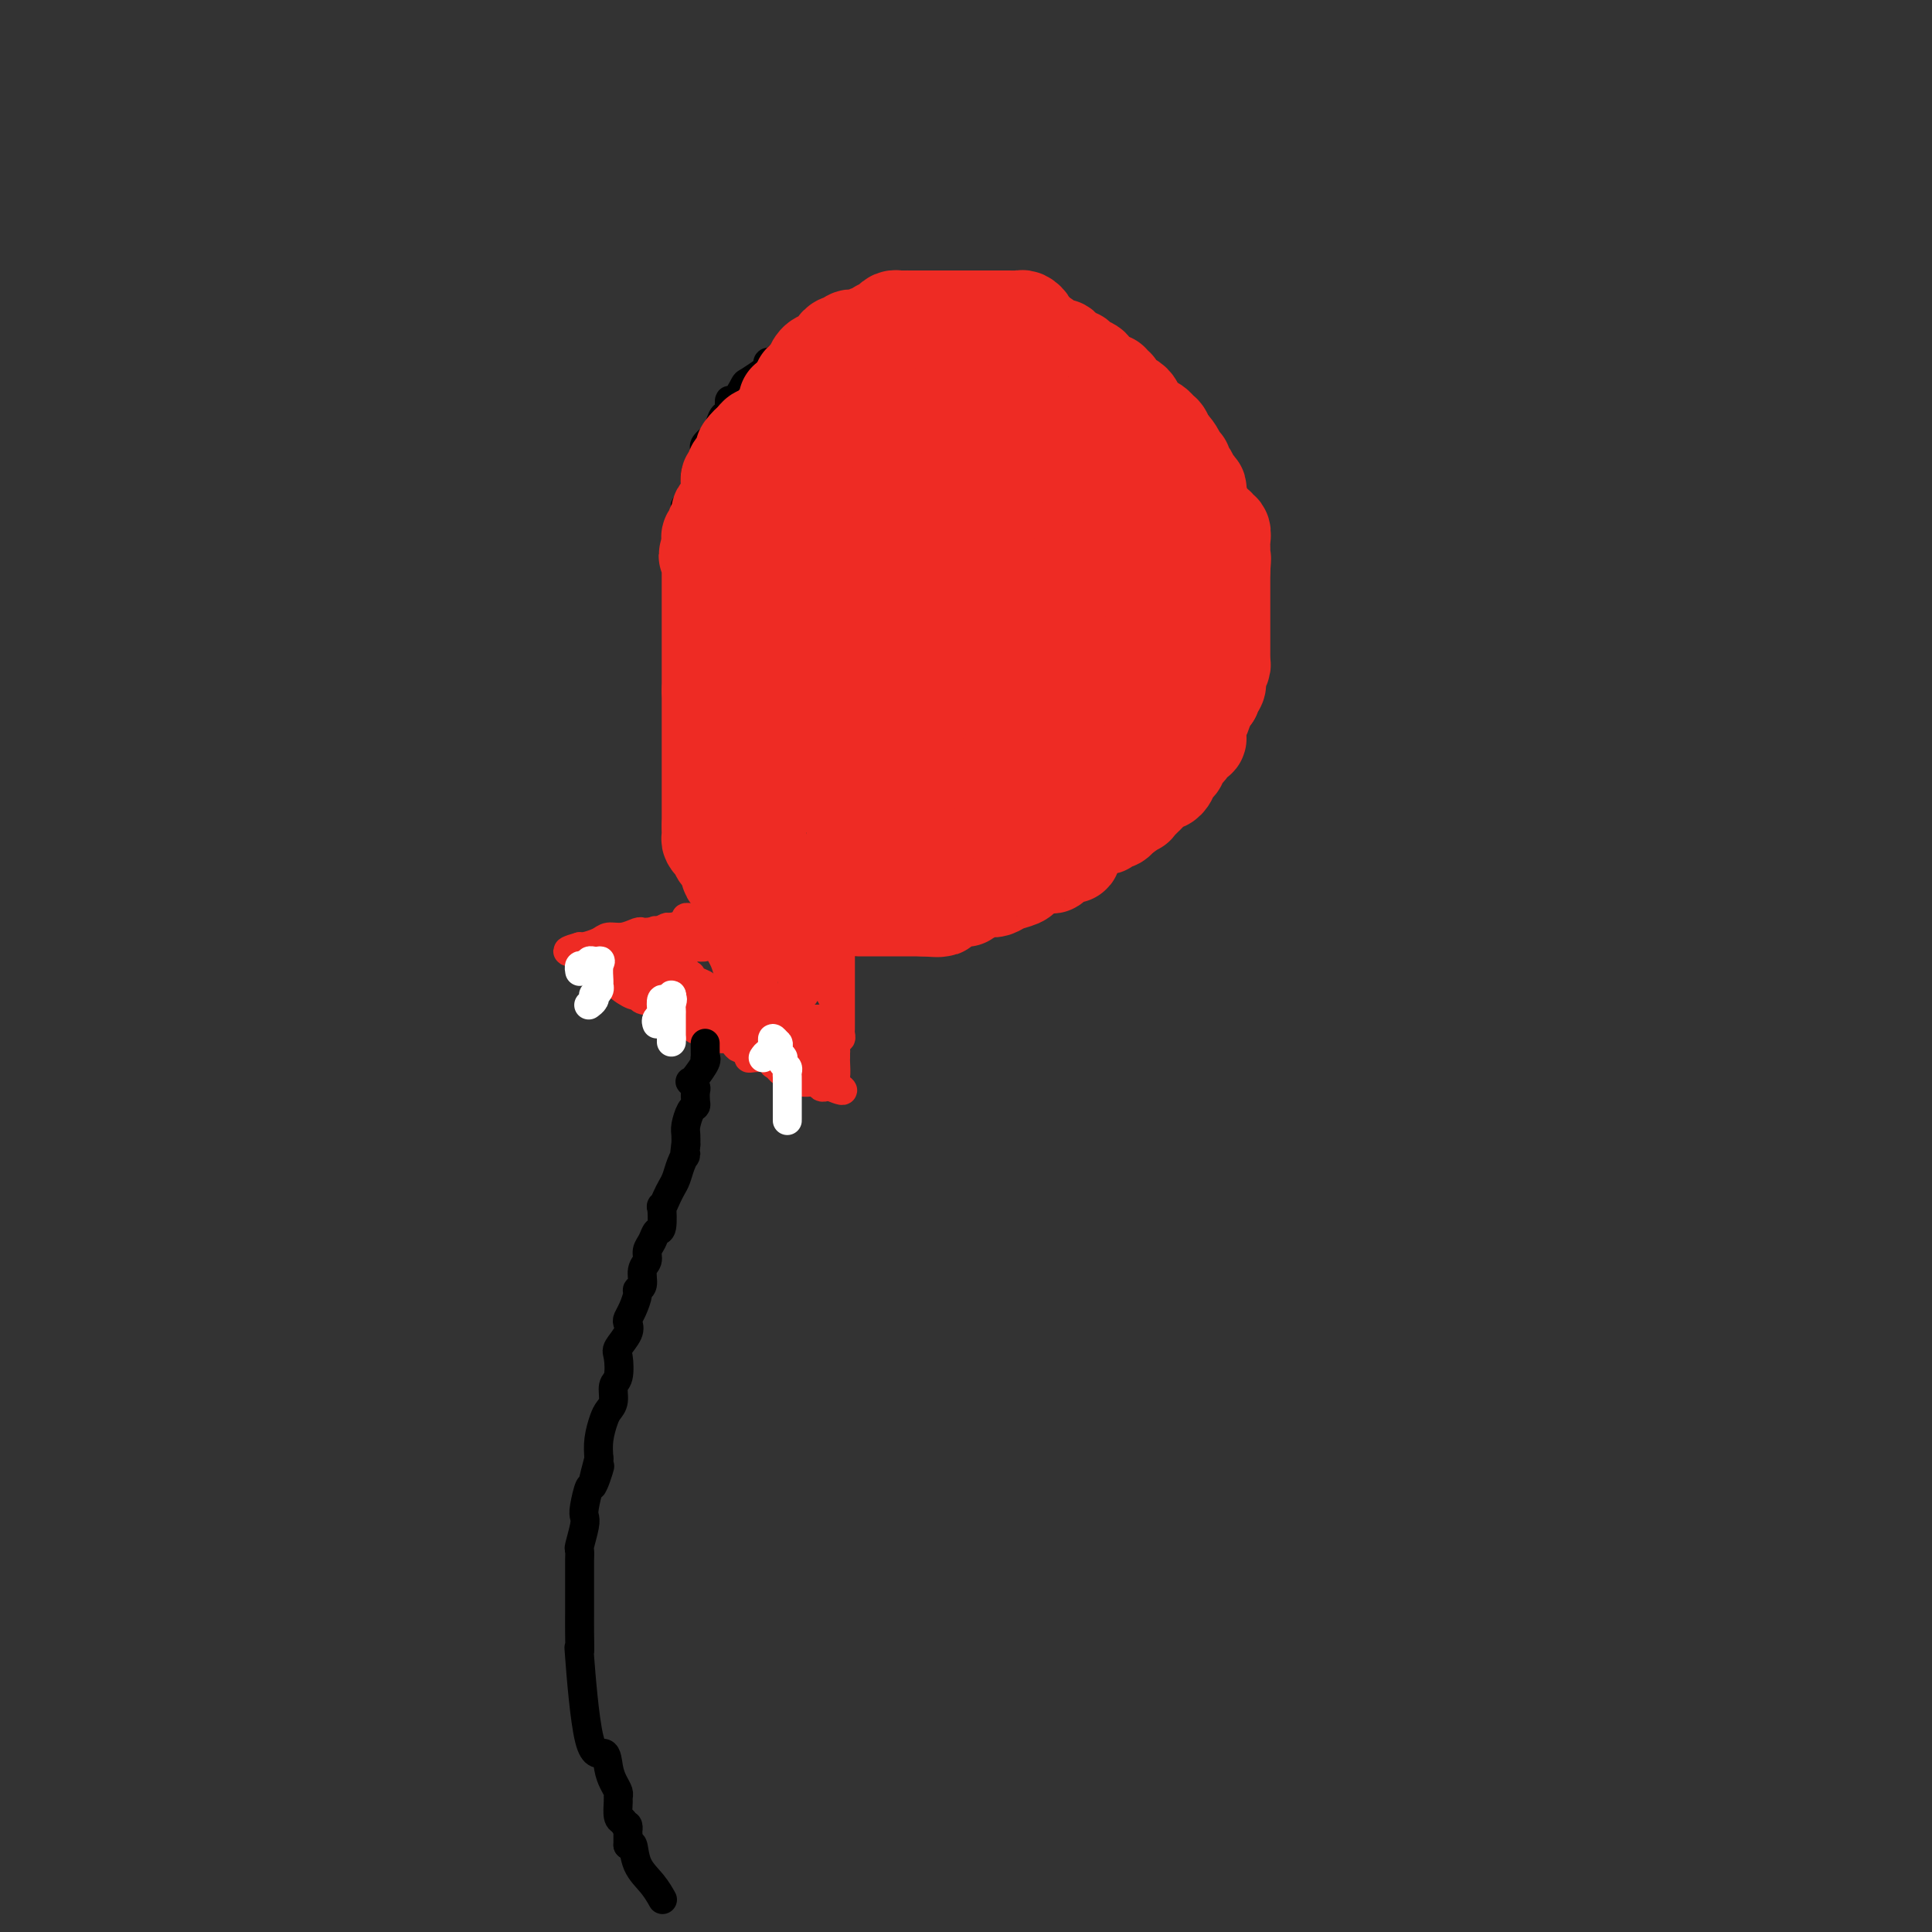<svg viewBox='0 0 400 400' version='1.1' xmlns='http://www.w3.org/2000/svg' xmlns:xlink='http://www.w3.org/1999/xlink'><rect x="0" y="0" width="400" height="400" fill="#333333" stroke="none"/><g fill='none' stroke='#000000' stroke-width='6' stroke-linecap='round' stroke-linejoin='round'><path d='M144,175c0.000,-0.331 0.000,-0.662 0,-1c-0.000,-0.338 -0.000,-0.682 0,-1c0.000,-0.318 0.000,-0.610 0,-1c-0.000,-0.390 -0.000,-0.878 0,-1c0.000,-0.122 0.000,0.121 0,0c-0.000,-0.121 -0.000,-0.605 0,-1c0.000,-0.395 0.000,-0.701 0,-1c-0.000,-0.299 -0.000,-0.590 0,-1c0.000,-0.410 0.001,-0.940 0,-1c-0.001,-0.060 -0.004,0.349 0,0c0.004,-0.349 0.015,-1.455 0,-2c-0.015,-0.545 -0.056,-0.527 0,-1c0.056,-0.473 0.207,-1.435 0,-2c-0.207,-0.565 -0.774,-0.733 -1,-1c-0.226,-0.267 -0.113,-0.634 0,-1'/><path d='M143,160c-0.094,-2.329 0.171,-0.652 0,-1c-0.171,-0.348 -0.778,-2.722 -1,-4c-0.222,-1.278 -0.060,-1.460 0,-2c0.060,-0.540 0.016,-1.440 0,-2c-0.016,-0.560 -0.004,-0.782 0,-1c0.004,-0.218 0.001,-0.433 0,-1c-0.001,-0.567 -0.001,-1.486 0,-2c0.001,-0.514 0.001,-0.623 0,-1c-0.001,-0.377 -0.004,-1.022 0,-2c0.004,-0.978 0.015,-2.290 0,-3c-0.015,-0.710 -0.057,-0.816 0,-1c0.057,-0.184 0.211,-0.444 0,-1c-0.211,-0.556 -0.789,-1.409 -1,-2c-0.211,-0.591 -0.057,-0.921 0,-1c0.057,-0.079 0.015,0.092 0,0c-0.015,-0.092 -0.004,-0.449 0,-1c0.004,-0.551 0.001,-1.297 0,-2c-0.001,-0.703 -0.000,-1.361 0,-2c0.000,-0.639 0.000,-1.257 0,-2c-0.000,-0.743 -0.000,-1.612 0,-2c0.000,-0.388 -0.000,-0.297 0,-1c0.000,-0.703 0.000,-2.201 0,-3c-0.000,-0.799 -0.001,-0.900 0,-1c0.001,-0.100 0.004,-0.199 0,-1c-0.004,-0.801 -0.015,-2.303 0,-3c0.015,-0.697 0.056,-0.589 0,-1c-0.056,-0.411 -0.207,-1.341 0,-2c0.207,-0.659 0.774,-1.045 1,-2c0.226,-0.955 0.113,-2.477 0,-4'/><path d='M142,109c-0.199,-7.976 -0.198,-2.416 0,-1c0.198,1.416 0.592,-1.313 1,-3c0.408,-1.687 0.831,-2.331 1,-3c0.169,-0.669 0.084,-1.363 0,-2c-0.084,-0.637 -0.166,-1.218 0,-2c0.166,-0.782 0.578,-1.767 1,-2c0.422,-0.233 0.852,0.285 1,0c0.148,-0.285 0.015,-1.374 0,-2c-0.015,-0.626 0.090,-0.789 0,-1c-0.090,-0.211 -0.374,-0.470 0,-1c0.374,-0.530 1.406,-1.331 2,-2c0.594,-0.669 0.749,-1.206 1,-2c0.251,-0.794 0.596,-1.845 1,-2c0.404,-0.155 0.866,0.587 1,0c0.134,-0.587 -0.059,-2.504 0,-3c0.059,-0.496 0.370,0.428 1,0c0.630,-0.428 1.580,-2.210 2,-3c0.420,-0.790 0.312,-0.589 1,-1c0.688,-0.411 2.174,-1.435 3,-2c0.826,-0.565 0.994,-0.672 1,-1c0.006,-0.328 -0.149,-0.875 0,-1c0.149,-0.125 0.602,0.174 1,0c0.398,-0.174 0.740,-0.821 1,-1c0.260,-0.179 0.437,0.111 1,0c0.563,-0.111 1.512,-0.622 2,-1c0.488,-0.378 0.515,-0.623 1,-1c0.485,-0.377 1.429,-0.884 2,-1c0.571,-0.116 0.769,0.161 1,0c0.231,-0.161 0.495,-0.760 1,-1c0.505,-0.240 1.253,-0.120 2,0'/><path d='M171,70c3.387,-1.968 1.856,-0.387 2,0c0.144,0.387 1.965,-0.418 4,-1c2.035,-0.582 4.286,-0.941 5,-1c0.714,-0.059 -0.107,0.180 0,0c0.107,-0.180 1.142,-0.780 2,-1c0.858,-0.220 1.540,-0.059 2,0c0.460,0.059 0.698,0.016 1,0c0.302,-0.016 0.668,-0.004 1,0c0.332,0.004 0.631,0.001 1,0c0.369,-0.001 0.808,-0.000 1,0c0.192,0.000 0.135,0.000 1,0c0.865,-0.000 2.651,-0.000 4,0c1.349,0.000 2.260,0.000 3,0c0.740,-0.000 1.308,0.000 2,0c0.692,-0.000 1.509,-0.000 2,0c0.491,0.000 0.656,0.000 1,0c0.344,-0.000 0.866,-0.001 1,0c0.134,0.001 -0.119,0.003 0,0c0.119,-0.003 0.611,-0.012 1,0c0.389,0.012 0.675,0.046 1,0c0.325,-0.046 0.689,-0.171 1,0c0.311,0.171 0.568,0.638 1,1c0.432,0.362 1.038,0.621 2,1c0.962,0.379 2.278,0.880 3,1c0.722,0.120 0.848,-0.141 1,0c0.152,0.141 0.331,0.684 1,1c0.669,0.316 1.829,0.404 3,1c1.171,0.596 2.354,1.699 3,2c0.646,0.301 0.756,-0.200 1,0c0.244,0.200 0.622,1.100 1,2'/><path d='M223,76c2.960,1.328 1.360,0.149 1,0c-0.360,-0.149 0.520,0.731 1,1c0.480,0.269 0.559,-0.073 1,0c0.441,0.073 1.242,0.559 2,1c0.758,0.441 1.473,0.835 2,1c0.527,0.165 0.867,0.100 1,0c0.133,-0.100 0.059,-0.234 0,0c-0.059,0.234 -0.104,0.837 0,1c0.104,0.163 0.356,-0.113 1,0c0.644,0.113 1.678,0.616 2,1c0.322,0.384 -0.069,0.650 0,1c0.069,0.350 0.597,0.786 1,1c0.403,0.214 0.681,0.208 1,1c0.319,0.792 0.678,2.384 1,3c0.322,0.616 0.608,0.255 1,0c0.392,-0.255 0.891,-0.406 1,0c0.109,0.406 -0.173,1.368 0,2c0.173,0.632 0.802,0.933 1,1c0.198,0.067 -0.036,-0.100 0,0c0.036,0.100 0.342,0.467 1,1c0.658,0.533 1.668,1.232 2,2c0.332,0.768 -0.013,1.606 0,2c0.013,0.394 0.386,0.345 1,1c0.614,0.655 1.470,2.013 2,3c0.530,0.987 0.733,1.602 1,2c0.267,0.398 0.596,0.578 1,1c0.404,0.422 0.882,1.085 1,2c0.118,0.915 -0.123,2.080 0,3c0.123,0.920 0.610,1.594 1,2c0.390,0.406 0.683,0.545 1,1c0.317,0.455 0.659,1.228 1,2'/><path d='M252,112c2.724,5.367 0.533,3.286 0,3c-0.533,-0.286 0.593,1.223 1,2c0.407,0.777 0.095,0.820 0,1c-0.095,0.180 0.026,0.495 0,1c-0.026,0.505 -0.199,1.200 0,2c0.199,0.800 0.771,1.705 1,2c0.229,0.295 0.114,-0.019 0,0c-0.114,0.019 -0.227,0.372 0,1c0.227,0.628 0.793,1.530 1,2c0.207,0.470 0.056,0.506 0,1c-0.056,0.494 -0.015,1.446 0,2c0.015,0.554 0.004,0.712 0,1c-0.004,0.288 -0.001,0.707 0,1c0.001,0.293 -0.000,0.459 0,1c0.000,0.541 0.001,1.459 0,2c-0.001,0.541 -0.004,0.707 0,1c0.004,0.293 0.015,0.712 0,1c-0.015,0.288 -0.056,0.444 0,1c0.056,0.556 0.207,1.511 0,2c-0.207,0.489 -0.774,0.511 -1,1c-0.226,0.489 -0.112,1.443 0,2c0.112,0.557 0.223,0.717 0,1c-0.223,0.283 -0.781,0.691 -1,1c-0.219,0.309 -0.100,0.520 0,1c0.100,0.480 0.182,1.228 0,2c-0.182,0.772 -0.626,1.568 -1,2c-0.374,0.432 -0.678,0.501 -1,1c-0.322,0.499 -0.664,1.428 -1,2c-0.336,0.572 -0.668,0.786 -1,1'/><path d='M249,153c-0.859,2.476 -0.005,0.666 0,0c0.005,-0.666 -0.838,-0.190 -1,1c-0.162,1.190 0.359,3.092 0,4c-0.359,0.908 -1.597,0.821 -2,1c-0.403,0.179 0.029,0.625 0,1c-0.029,0.375 -0.518,0.678 -1,1c-0.482,0.322 -0.957,0.664 -1,1c-0.043,0.336 0.345,0.666 0,1c-0.345,0.334 -1.423,0.671 -2,1c-0.577,0.329 -0.651,0.651 -1,1c-0.349,0.349 -0.972,0.724 -1,1c-0.028,0.276 0.540,0.452 0,1c-0.540,0.548 -2.186,1.466 -3,2c-0.814,0.534 -0.795,0.682 -1,1c-0.205,0.318 -0.632,0.806 -1,1c-0.368,0.194 -0.675,0.093 -1,0c-0.325,-0.093 -0.668,-0.179 -1,0c-0.332,0.179 -0.654,0.624 -1,1c-0.346,0.376 -0.716,0.682 -1,1c-0.284,0.318 -0.481,0.649 -1,1c-0.519,0.351 -1.359,0.724 -2,1c-0.641,0.276 -1.083,0.455 -2,1c-0.917,0.545 -2.308,1.455 -3,2c-0.692,0.545 -0.686,0.724 -1,1c-0.314,0.276 -0.949,0.647 -2,1c-1.051,0.353 -2.519,0.687 -3,1c-0.481,0.313 0.026,0.606 0,1c-0.026,0.394 -0.584,0.889 -1,1c-0.416,0.111 -0.689,-0.162 -1,0c-0.311,0.162 -0.660,0.761 -1,1c-0.340,0.239 -0.670,0.120 -1,0'/><path d='M213,184c-4.032,2.483 -3.110,2.189 -3,2c0.110,-0.189 -0.590,-0.275 -1,0c-0.410,0.275 -0.529,0.910 -1,1c-0.471,0.090 -1.292,-0.364 -2,0c-0.708,0.364 -1.302,1.547 -2,2c-0.698,0.453 -1.500,0.177 -2,0c-0.500,-0.177 -0.697,-0.254 -1,0c-0.303,0.254 -0.710,0.837 -1,1c-0.290,0.163 -0.463,-0.096 -1,0c-0.537,0.096 -1.439,0.548 -2,1c-0.561,0.452 -0.780,0.906 -1,1c-0.220,0.094 -0.439,-0.171 -1,0c-0.561,0.171 -1.463,0.778 -2,1c-0.537,0.222 -0.707,0.060 -1,0c-0.293,-0.060 -0.708,-0.016 -1,0c-0.292,0.016 -0.459,0.004 -1,0c-0.541,-0.004 -1.454,-0.001 -2,0c-0.546,0.001 -0.724,-0.001 -1,0c-0.276,0.001 -0.651,0.004 -1,0c-0.349,-0.004 -0.671,-0.015 -1,0c-0.329,0.015 -0.666,0.057 -1,0c-0.334,-0.057 -0.667,-0.211 -1,0c-0.333,0.211 -0.667,0.788 -1,1c-0.333,0.212 -0.664,0.061 -1,0c-0.336,-0.061 -0.675,-0.030 -1,0c-0.325,0.030 -0.634,0.061 -1,0c-0.366,-0.061 -0.789,-0.212 -1,0c-0.211,0.212 -0.211,0.789 -1,1c-0.789,0.211 -2.366,0.057 -3,0c-0.634,-0.057 -0.324,-0.016 -1,0c-0.676,0.016 -2.338,0.008 -4,0'/><path d='M169,195c-4.890,0.309 -5.114,0.080 -5,0c0.114,-0.080 0.567,-0.011 0,0c-0.567,0.011 -2.155,-0.035 -3,0c-0.845,0.035 -0.947,0.153 -1,0c-0.053,-0.153 -0.056,-0.577 0,-1c0.056,-0.423 0.170,-0.846 0,-1c-0.170,-0.154 -0.623,-0.040 -1,0c-0.377,0.040 -0.678,0.007 -1,0c-0.322,-0.007 -0.664,0.012 -1,0c-0.336,-0.012 -0.668,-0.056 -1,0c-0.332,0.056 -0.666,0.211 -1,0c-0.334,-0.211 -0.667,-0.789 -1,-1c-0.333,-0.211 -0.667,-0.057 -1,0c-0.333,0.057 -0.667,0.016 -1,0c-0.333,-0.016 -0.667,-0.008 -1,0'/><path d='M151,192c-2.740,-0.647 -0.590,-0.764 0,-1c0.590,-0.236 -0.381,-0.592 -1,-1c-0.619,-0.408 -0.888,-0.868 -1,-1c-0.112,-0.132 -0.069,0.066 0,0c0.069,-0.066 0.163,-0.395 0,-1c-0.163,-0.605 -0.583,-1.486 -1,-2c-0.417,-0.514 -0.830,-0.663 -1,-1c-0.170,-0.337 -0.098,-0.864 0,-1c0.098,-0.136 0.222,0.118 0,0c-0.222,-0.118 -0.791,-0.609 -1,-1c-0.209,-0.391 -0.060,-0.683 0,-1c0.060,-0.317 0.030,-0.658 0,-1'/><path d='M146,181c-0.775,-1.941 -0.211,-1.294 0,-1c0.211,0.294 0.070,0.234 0,0c-0.070,-0.234 -0.070,-0.641 0,-1c0.070,-0.359 0.211,-0.670 0,-1c-0.211,-0.330 -0.775,-0.680 -1,-1c-0.225,-0.320 -0.113,-0.611 0,-1c0.113,-0.389 0.226,-0.878 0,-1c-0.226,-0.122 -0.792,0.122 -1,0c-0.208,-0.122 -0.060,-0.611 0,-1c0.060,-0.389 0.030,-0.679 0,-1c-0.030,-0.321 -0.060,-0.674 0,-1c0.060,-0.326 0.208,-0.626 0,-1c-0.208,-0.374 -0.774,-0.821 -1,-1c-0.226,-0.179 -0.113,-0.089 0,0'/></g>
<g fill='none' stroke='#EE2B24' stroke-width='20' stroke-linecap='round' stroke-linejoin='round'><path d='M202,111c-0.312,-0.297 -0.623,-0.594 -1,-1c-0.377,-0.406 -0.818,-0.920 -1,-1c-0.182,-0.080 -0.105,0.273 0,0c0.105,-0.273 0.240,-1.172 0,-2c-0.240,-0.828 -0.853,-1.586 -1,-2c-0.147,-0.414 0.172,-0.485 0,-1c-0.172,-0.515 -0.833,-1.473 -1,-2c-0.167,-0.527 0.162,-0.624 0,-1c-0.162,-0.376 -0.814,-1.032 -1,-2c-0.186,-0.968 0.096,-2.248 0,-3c-0.096,-0.752 -0.568,-0.976 -1,-1c-0.432,-0.024 -0.823,0.152 -1,0c-0.177,-0.152 -0.138,-0.632 0,-1c0.138,-0.368 0.377,-0.624 0,-1c-0.377,-0.376 -1.371,-0.870 -2,-1c-0.629,-0.130 -0.894,0.106 -1,0c-0.106,-0.106 -0.053,-0.553 0,-1'/><path d='M192,91c-1.770,-3.328 -1.195,-1.649 -1,-1c0.195,0.649 0.010,0.266 0,0c-0.010,-0.266 0.156,-0.415 0,-1c-0.156,-0.585 -0.633,-1.606 -1,-2c-0.367,-0.394 -0.624,-0.162 -1,0c-0.376,0.162 -0.872,0.255 -1,0c-0.128,-0.255 0.110,-0.857 0,-1c-0.110,-0.143 -0.569,0.173 -1,0c-0.431,-0.173 -0.832,-0.835 -1,-1c-0.168,-0.165 -0.101,0.166 0,0c0.101,-0.166 0.236,-0.828 0,-1c-0.236,-0.172 -0.845,0.148 -1,0c-0.155,-0.148 0.142,-0.762 0,-1c-0.142,-0.238 -0.722,-0.100 -1,0c-0.278,0.100 -0.253,0.163 -1,0c-0.747,-0.163 -2.267,-0.551 -3,-1c-0.733,-0.449 -0.679,-0.957 -1,-1c-0.321,-0.043 -1.017,0.381 -2,0c-0.983,-0.381 -2.252,-1.566 -3,-2c-0.748,-0.434 -0.974,-0.116 -1,0c-0.026,0.116 0.148,0.031 0,0c-0.148,-0.031 -0.617,-0.008 -1,0c-0.383,0.008 -0.680,0.002 -1,0c-0.320,-0.002 -0.663,-0.001 -1,0c-0.337,0.001 -0.669,0.000 -1,0'/><path d='M169,79c-2.714,-0.755 -1.501,-0.142 -1,0c0.501,0.142 0.288,-0.187 0,0c-0.288,0.187 -0.650,0.891 -1,1c-0.350,0.109 -0.686,-0.377 -1,0c-0.314,0.377 -0.606,1.617 -1,2c-0.394,0.383 -0.889,-0.092 -1,0c-0.111,0.092 0.162,0.749 0,1c-0.162,0.251 -0.761,0.096 -1,0c-0.239,-0.096 -0.120,-0.132 0,0c0.120,0.132 0.239,0.431 0,1c-0.239,0.569 -0.838,1.409 -1,2c-0.162,0.591 0.111,0.933 0,1c-0.111,0.067 -0.607,-0.140 -1,0c-0.393,0.140 -0.682,0.629 -1,1c-0.318,0.371 -0.663,0.625 -1,1c-0.337,0.375 -0.665,0.871 -1,1c-0.335,0.129 -0.677,-0.110 -1,0c-0.323,0.110 -0.625,0.568 -1,1c-0.375,0.432 -0.821,0.838 -1,1c-0.179,0.162 -0.089,0.081 0,0'/><path d='M155,92c-2.177,2.189 -0.621,1.160 0,1c0.621,-0.160 0.306,0.549 0,1c-0.306,0.451 -0.603,0.646 -1,1c-0.397,0.354 -0.895,0.869 -1,1c-0.105,0.131 0.182,-0.121 0,0c-0.182,0.121 -0.834,0.614 -1,1c-0.166,0.386 0.152,0.666 0,1c-0.152,0.334 -0.776,0.723 -1,1c-0.224,0.277 -0.050,0.441 0,1c0.050,0.559 -0.025,1.512 0,2c0.025,0.488 0.150,0.512 0,1c-0.150,0.488 -0.575,1.441 -1,2c-0.425,0.559 -0.850,0.723 -1,1c-0.150,0.277 -0.026,0.665 0,1c0.026,0.335 -0.044,0.615 0,1c0.044,0.385 0.204,0.873 0,1c-0.204,0.127 -0.773,-0.107 -1,0c-0.227,0.107 -0.113,0.553 0,1c0.113,0.447 0.226,0.893 0,1c-0.226,0.107 -0.792,-0.125 -1,0c-0.208,0.125 -0.060,0.607 0,1c0.060,0.393 0.030,0.696 0,1'/><path d='M147,113c-1.238,3.488 -0.332,1.708 0,1c0.332,-0.708 0.089,-0.343 0,0c-0.089,0.343 -0.024,0.666 0,1c0.024,0.334 0.006,0.681 0,1c-0.006,0.319 -0.002,0.610 0,1c0.002,0.390 0.000,0.878 0,1c-0.000,0.122 -0.000,-0.122 0,0c0.000,0.122 0.000,0.611 0,1c-0.000,0.389 -0.000,0.678 0,1c0.000,0.322 0.000,0.678 0,1c-0.000,0.322 -0.000,0.610 0,1c0.000,0.390 0.000,0.882 0,1c-0.000,0.118 -0.000,-0.137 0,0c0.000,0.137 0.000,0.667 0,1c-0.000,0.333 -0.000,0.471 0,1c0.000,0.529 0.000,1.451 0,2c-0.000,0.549 -0.000,0.724 0,1c0.000,0.276 0.000,0.652 0,1c-0.000,0.348 -0.000,0.669 0,1c0.000,0.331 0.000,0.671 0,1c-0.000,0.329 -0.000,0.648 0,1c0.000,0.352 0.000,0.737 0,1c-0.000,0.263 -0.000,0.403 0,1c0.000,0.597 0.000,1.651 0,2c-0.000,0.349 0.000,-0.009 0,0c0.000,0.009 0.000,0.384 0,1c0.000,0.616 0.000,1.475 0,2c0.000,0.525 0.000,0.718 0,1c0.000,0.282 0.000,0.653 0,1c0.000,0.347 0.000,0.671 0,1c0.000,0.329 0.000,0.665 0,1'/><path d='M147,143c0.000,4.799 0.000,1.797 0,1c0.000,-0.797 0.000,0.613 0,1c0.000,0.387 0.000,-0.248 0,0c0.000,0.248 0.000,1.379 0,2c0.000,0.621 -0.000,0.731 0,1c0.000,0.269 0.000,0.697 0,1c0.000,0.303 0.000,0.480 0,1c0.000,0.520 0.000,1.382 0,2c0.000,0.618 0.000,0.990 0,1c0.000,0.010 0.000,-0.344 0,0c-0.000,0.344 0.000,1.386 0,2c0.000,0.614 0.000,0.799 0,1c0.000,0.201 0.000,0.419 0,1c0.000,0.581 0.000,1.525 0,2c0.000,0.475 0.000,0.480 0,1c0.000,0.520 0.000,1.554 0,2c0.000,0.446 0.000,0.305 0,1c0.000,0.695 0.000,2.228 0,3c0.000,0.772 0.000,0.785 0,1c0.000,0.215 0.000,0.632 0,1c0.000,0.368 0.000,0.686 0,1c0.000,0.314 0.000,0.623 0,1c0.000,0.377 0.000,0.822 0,1c0.000,0.178 0.000,0.089 0,0'/><path d='M147,171c-0.003,4.509 -0.011,1.782 0,1c0.011,-0.782 0.042,0.382 0,1c-0.042,0.618 -0.157,0.689 0,1c0.157,0.311 0.585,0.861 1,1c0.415,0.139 0.815,-0.131 1,0c0.185,0.131 0.154,0.665 0,1c-0.154,0.335 -0.431,0.471 0,1c0.431,0.529 1.568,1.451 2,2c0.432,0.549 0.157,0.725 0,1c-0.157,0.275 -0.197,0.648 0,1c0.197,0.352 0.630,0.683 1,1c0.370,0.317 0.676,0.620 1,1c0.324,0.380 0.664,0.838 1,1c0.336,0.162 0.667,0.030 1,0c0.333,-0.030 0.667,0.044 1,0c0.333,-0.044 0.664,-0.205 1,0c0.336,0.205 0.678,0.777 1,1c0.322,0.223 0.625,0.099 1,0c0.375,-0.099 0.821,-0.171 1,0c0.179,0.171 0.089,0.586 0,1'/><path d='M160,186c1.356,0.618 0.744,0.165 1,0c0.256,-0.165 1.378,-0.040 2,0c0.622,0.040 0.745,-0.004 1,0c0.255,0.004 0.642,0.058 1,0c0.358,-0.058 0.686,-0.226 1,0c0.314,0.226 0.613,0.845 1,1c0.387,0.155 0.863,-0.155 1,0c0.137,0.155 -0.064,0.773 0,1c0.064,0.227 0.394,0.061 1,0c0.606,-0.061 1.490,-0.016 2,0c0.510,0.016 0.647,0.004 1,0c0.353,-0.004 0.923,-0.001 1,0c0.077,0.001 -0.337,0.000 0,0c0.337,-0.000 1.427,-0.000 2,0c0.573,0.000 0.630,0.000 1,0c0.370,-0.000 1.055,-0.000 2,0c0.945,0.000 2.151,0.000 3,0c0.849,-0.000 1.341,-0.000 2,0c0.659,0.000 1.485,0.000 2,0c0.515,-0.000 0.720,-0.000 1,0c0.280,0.000 0.636,0.000 1,0c0.364,-0.000 0.737,-0.000 1,0c0.263,0.000 0.417,0.000 1,0c0.583,-0.000 1.595,-0.000 2,0c0.405,0.000 0.202,0.000 0,0'/><path d='M191,188c5.207,0.313 2.725,0.094 2,0c-0.725,-0.094 0.307,-0.063 1,0c0.693,0.063 1.046,0.158 1,0c-0.046,-0.158 -0.490,-0.568 0,-1c0.490,-0.432 1.913,-0.887 3,-1c1.087,-0.113 1.839,0.114 2,0c0.161,-0.114 -0.267,-0.569 0,-1c0.267,-0.431 1.231,-0.836 2,-1c0.769,-0.164 1.344,-0.085 2,0c0.656,0.085 1.395,0.176 2,0c0.605,-0.176 1.077,-0.620 2,-1c0.923,-0.380 2.296,-0.694 3,-1c0.704,-0.306 0.737,-0.602 1,-1c0.263,-0.398 0.755,-0.899 1,-1c0.245,-0.101 0.241,0.198 1,0c0.759,-0.198 2.279,-0.893 3,-1c0.721,-0.107 0.641,0.375 1,0c0.359,-0.375 1.157,-1.606 2,-2c0.843,-0.394 1.731,0.049 2,0c0.269,-0.049 -0.081,-0.590 0,-1c0.081,-0.410 0.594,-0.688 1,-1c0.406,-0.312 0.704,-0.658 1,-1c0.296,-0.342 0.590,-0.679 1,-1c0.410,-0.321 0.936,-0.626 1,-1c0.064,-0.374 -0.334,-0.817 0,-1c0.334,-0.183 1.399,-0.104 2,0c0.601,0.104 0.738,0.234 1,0c0.262,-0.234 0.647,-0.832 1,-1c0.353,-0.168 0.672,0.095 1,0c0.328,-0.095 0.664,-0.547 1,-1'/><path d='M232,169c3.350,-2.174 1.227,-1.108 1,-1c-0.227,0.108 1.444,-0.743 2,-1c0.556,-0.257 -0.002,0.081 0,0c0.002,-0.081 0.563,-0.581 1,-1c0.437,-0.419 0.748,-0.756 1,-1c0.252,-0.244 0.445,-0.394 1,-1c0.555,-0.606 1.472,-1.668 2,-2c0.528,-0.332 0.667,0.066 1,0c0.333,-0.066 0.859,-0.595 1,-1c0.141,-0.405 -0.103,-0.686 0,-1c0.103,-0.314 0.553,-0.662 1,-1c0.447,-0.338 0.889,-0.668 1,-1c0.111,-0.332 -0.111,-0.667 0,-1c0.111,-0.333 0.555,-0.663 1,-1c0.445,-0.337 0.890,-0.681 1,-1c0.110,-0.319 -0.115,-0.614 0,-1c0.115,-0.386 0.570,-0.865 1,-1c0.430,-0.135 0.836,0.073 1,0c0.164,-0.073 0.085,-0.426 0,-1c-0.085,-0.574 -0.178,-1.370 0,-2c0.178,-0.630 0.625,-1.093 1,-2c0.375,-0.907 0.679,-2.259 1,-3c0.321,-0.741 0.661,-0.870 1,-1'/><path d='M251,144c0.405,-1.572 -0.084,-1.002 0,-1c0.084,0.002 0.740,-0.562 1,-1c0.260,-0.438 0.122,-0.748 0,-1c-0.122,-0.252 -0.229,-0.445 0,-1c0.229,-0.555 0.793,-1.472 1,-2c0.207,-0.528 0.055,-0.665 0,-1c-0.055,-0.335 -0.015,-0.867 0,-1c0.015,-0.133 0.004,0.132 0,0c-0.004,-0.132 -0.001,-0.662 0,-1c0.001,-0.338 0.000,-0.485 0,-1c-0.000,-0.515 -0.000,-1.399 0,-2c0.000,-0.601 0.000,-0.920 0,-1c-0.000,-0.080 -0.000,0.078 0,0c0.000,-0.078 0.000,-0.392 0,-1c-0.000,-0.608 -0.000,-1.510 0,-2c0.000,-0.490 0.000,-0.569 0,-1c-0.000,-0.431 -0.000,-1.214 0,-2c0.000,-0.786 0.000,-1.573 0,-2c-0.000,-0.427 -0.000,-0.493 0,-1c0.000,-0.507 0.000,-1.456 0,-2c-0.000,-0.544 -0.000,-0.685 0,-1c0.000,-0.315 0.000,-0.804 0,-1c-0.000,-0.196 -0.000,-0.098 0,0'/><path d='M253,118c0.309,-4.201 0.083,-1.703 0,-1c-0.083,0.703 -0.023,-0.388 0,-1c0.023,-0.612 0.007,-0.746 0,-1c-0.007,-0.254 -0.006,-0.627 0,-1c0.006,-0.373 0.018,-0.744 0,-1c-0.018,-0.256 -0.065,-0.397 0,-1c0.065,-0.603 0.243,-1.667 0,-2c-0.243,-0.333 -0.906,0.066 -1,0c-0.094,-0.066 0.382,-0.595 0,-1c-0.382,-0.405 -1.623,-0.685 -2,-1c-0.377,-0.315 0.109,-0.665 0,-1c-0.109,-0.335 -0.813,-0.653 -1,-1c-0.187,-0.347 0.143,-0.722 0,-1c-0.143,-0.278 -0.759,-0.460 -1,-1c-0.241,-0.540 -0.107,-1.440 0,-2c0.107,-0.560 0.187,-0.781 0,-1c-0.187,-0.219 -0.643,-0.436 -1,-1c-0.357,-0.564 -0.617,-1.474 -1,-2c-0.383,-0.526 -0.890,-0.670 -1,-1c-0.110,-0.330 0.178,-0.848 0,-1c-0.178,-0.152 -0.821,0.062 -1,0c-0.179,-0.062 0.106,-0.401 0,-1c-0.106,-0.599 -0.602,-1.457 -1,-2c-0.398,-0.543 -0.699,-0.772 -1,-1'/><path d='M242,92c-1.788,-2.809 -1.258,-1.331 -1,-1c0.258,0.331 0.243,-0.484 0,-1c-0.243,-0.516 -0.714,-0.734 -1,-1c-0.286,-0.266 -0.387,-0.582 -1,-1c-0.613,-0.418 -1.737,-0.940 -2,-1c-0.263,-0.060 0.334,0.340 0,0c-0.334,-0.340 -1.600,-1.419 -2,-2c-0.400,-0.581 0.064,-0.662 0,-1c-0.064,-0.338 -0.657,-0.932 -1,-1c-0.343,-0.068 -0.436,0.389 -1,0c-0.564,-0.389 -1.600,-1.625 -2,-2c-0.400,-0.375 -0.163,0.111 0,0c0.163,-0.111 0.251,-0.818 0,-1c-0.251,-0.182 -0.841,0.163 -1,0c-0.159,-0.163 0.111,-0.832 0,-1c-0.111,-0.168 -0.605,0.166 -1,0c-0.395,-0.166 -0.693,-0.832 -1,-1c-0.307,-0.168 -0.625,0.163 -1,0c-0.375,-0.163 -0.808,-0.818 -1,-1c-0.192,-0.182 -0.144,0.111 0,0c0.144,-0.111 0.386,-0.626 0,-1c-0.386,-0.374 -1.398,-0.607 -2,-1c-0.602,-0.393 -0.795,-0.945 -1,-1c-0.205,-0.055 -0.421,0.388 -1,0c-0.579,-0.388 -1.520,-1.607 -2,-2c-0.480,-0.393 -0.500,0.039 -1,0c-0.500,-0.039 -1.481,-0.549 -2,-1c-0.519,-0.451 -0.577,-0.843 -1,-1c-0.423,-0.157 -1.212,-0.078 -2,0'/><path d='M214,70c-4.555,-3.581 -1.941,-1.534 -1,-1c0.941,0.534 0.211,-0.445 0,-1c-0.211,-0.555 0.097,-0.685 0,-1c-0.097,-0.315 -0.599,-0.817 -1,-1c-0.401,-0.183 -0.700,-0.049 -1,0c-0.300,0.049 -0.601,0.013 -1,0c-0.399,-0.013 -0.898,-0.004 -1,0c-0.102,0.004 0.191,0.001 0,0c-0.191,-0.001 -0.866,-0.000 -1,0c-0.134,0.000 0.275,0.000 0,0c-0.275,-0.000 -1.232,-0.000 -2,0c-0.768,0.000 -1.347,0.000 -2,0c-0.653,-0.000 -1.379,-0.000 -2,0c-0.621,0.000 -1.136,0.000 -2,0c-0.864,-0.000 -2.077,-0.000 -3,0c-0.923,0.000 -1.557,0.000 -2,0c-0.443,-0.000 -0.696,-0.000 -1,0c-0.304,0.000 -0.659,0.000 -1,0c-0.341,-0.000 -0.669,-0.000 -1,0c-0.331,0.000 -0.666,0.000 -1,0c-0.334,-0.000 -0.667,-0.000 -1,0c-0.333,0.000 -0.667,0.000 -1,0'/><path d='M189,66c-3.427,0.001 -1.496,0.003 -1,0c0.496,-0.003 -0.444,-0.011 -1,0c-0.556,0.011 -0.727,0.040 -1,0c-0.273,-0.040 -0.647,-0.151 -1,0c-0.353,0.151 -0.686,0.562 -1,1c-0.314,0.438 -0.608,0.901 -1,1c-0.392,0.099 -0.882,-0.166 -1,0c-0.118,0.166 0.136,0.762 0,1c-0.136,0.238 -0.663,0.117 -1,0c-0.337,-0.117 -0.486,-0.228 -1,0c-0.514,0.228 -1.395,0.797 -2,1c-0.605,0.203 -0.935,0.039 -1,0c-0.065,-0.039 0.136,0.045 0,0c-0.136,-0.045 -0.609,-0.219 -1,0c-0.391,0.219 -0.699,0.833 -1,1c-0.301,0.167 -0.595,-0.111 -1,0c-0.405,0.111 -0.922,0.612 -1,1c-0.078,0.388 0.281,0.664 0,1c-0.281,0.336 -1.202,0.734 -2,1c-0.798,0.266 -1.471,0.401 -2,1c-0.529,0.599 -0.912,1.663 -1,2c-0.088,0.337 0.120,-0.053 0,0c-0.120,0.053 -0.568,0.550 -1,1c-0.432,0.450 -0.847,0.852 -1,1c-0.153,0.148 -0.044,0.042 0,0c0.044,-0.042 0.022,-0.021 0,0'/><path d='M186,87c0.791,0.006 1.583,0.012 2,0c0.417,-0.012 0.461,-0.042 1,0c0.539,0.042 1.573,0.155 2,0c0.427,-0.155 0.246,-0.577 1,-1c0.754,-0.423 2.443,-0.845 3,-1c0.557,-0.155 -0.019,-0.041 0,0c0.019,0.041 0.632,0.010 1,0c0.368,-0.010 0.489,0.000 1,0c0.511,-0.000 1.411,-0.010 2,0c0.589,0.010 0.869,0.042 1,0c0.131,-0.042 0.115,-0.156 1,0c0.885,0.156 2.671,0.582 4,1c1.329,0.418 2.202,0.828 3,1c0.798,0.172 1.520,0.105 2,0c0.480,-0.105 0.719,-0.250 1,0c0.281,0.250 0.605,0.893 1,1c0.395,0.107 0.863,-0.322 1,0c0.137,0.322 -0.056,1.396 0,2c0.056,0.604 0.361,0.740 1,1c0.639,0.260 1.611,0.646 2,1c0.389,0.354 0.194,0.677 0,1'/><path d='M216,93c0.998,1.334 0.992,1.671 1,2c0.008,0.329 0.029,0.652 0,1c-0.029,0.348 -0.108,0.721 0,1c0.108,0.279 0.405,0.463 1,1c0.595,0.537 1.490,1.427 2,2c0.510,0.573 0.634,0.831 1,1c0.366,0.169 0.973,0.251 1,1c0.027,0.749 -0.526,2.167 0,3c0.526,0.833 2.130,1.081 3,2c0.870,0.919 1.008,2.508 2,4c0.992,1.492 2.840,2.887 4,4c1.160,1.113 1.631,1.943 2,3c0.369,1.057 0.635,2.341 1,3c0.365,0.659 0.830,0.692 1,1c0.170,0.308 0.044,0.890 0,1c-0.044,0.110 -0.008,-0.251 0,0c0.008,0.251 -0.012,1.114 0,2c0.012,0.886 0.057,1.795 0,2c-0.057,0.205 -0.214,-0.294 0,0c0.214,0.294 0.801,1.382 1,2c0.199,0.618 0.012,0.766 0,1c-0.012,0.234 0.151,0.553 0,1c-0.151,0.447 -0.616,1.021 -1,2c-0.384,0.979 -0.687,2.363 -1,3c-0.313,0.637 -0.636,0.527 -1,1c-0.364,0.473 -0.768,1.529 -1,2c-0.232,0.471 -0.293,0.358 -1,1c-0.707,0.642 -2.059,2.041 -3,3c-0.941,0.959 -1.470,1.480 -2,2'/><path d='M226,145c-2.179,2.884 -2.626,2.093 -3,2c-0.374,-0.093 -0.676,0.513 -1,1c-0.324,0.487 -0.670,0.855 -1,1c-0.330,0.145 -0.642,0.067 -1,0c-0.358,-0.067 -0.760,-0.123 -1,0c-0.240,0.123 -0.319,0.424 -1,1c-0.681,0.576 -1.965,1.426 -3,2c-1.035,0.574 -1.822,0.870 -2,1c-0.178,0.130 0.254,0.093 0,0c-0.254,-0.093 -1.193,-0.242 -2,0c-0.807,0.242 -1.482,0.874 -2,1c-0.518,0.126 -0.880,-0.255 -1,0c-0.120,0.255 0.002,1.147 -2,2c-2.002,0.853 -6.129,1.669 -8,2c-1.871,0.331 -1.486,0.179 -2,0c-0.514,-0.179 -1.927,-0.384 -3,0c-1.073,0.384 -1.807,1.357 -3,2c-1.193,0.643 -2.844,0.957 -4,1c-1.156,0.043 -1.815,-0.185 -3,0c-1.185,0.185 -2.895,0.782 -4,1c-1.105,0.218 -1.606,0.059 -2,0c-0.394,-0.059 -0.683,-0.016 -1,0c-0.317,0.016 -0.662,0.004 -1,0c-0.338,-0.004 -0.668,-0.001 -1,0c-0.332,0.001 -0.666,0.000 -1,0c-0.334,-0.000 -0.667,-0.000 -1,0'/><path d='M172,162c-5.260,1.035 -1.409,0.622 0,0c1.409,-0.622 0.378,-1.453 0,-2c-0.378,-0.547 -0.102,-0.809 0,-2c0.102,-1.191 0.030,-3.309 0,-5c-0.030,-1.691 -0.019,-2.954 0,-5c0.019,-2.046 0.046,-4.875 0,-7c-0.046,-2.125 -0.163,-3.545 0,-5c0.163,-1.455 0.607,-2.945 1,-5c0.393,-2.055 0.735,-4.674 1,-7c0.265,-2.326 0.453,-4.358 1,-7c0.547,-2.642 1.452,-5.894 2,-8c0.548,-2.106 0.740,-3.066 1,-4c0.260,-0.934 0.590,-1.843 1,-4c0.410,-2.157 0.901,-5.562 1,-7c0.099,-1.438 -0.192,-0.908 0,-1c0.192,-0.092 0.869,-0.804 1,-1c0.131,-0.196 -0.282,0.124 -1,0c-0.718,-0.124 -1.739,-0.693 -3,0c-1.261,0.693 -2.763,2.648 -4,4c-1.237,1.352 -2.211,2.101 -3,3c-0.789,0.899 -1.395,1.950 -2,3'/><path d='M168,102c-2.012,2.160 -2.542,2.559 -3,3c-0.458,0.441 -0.842,0.923 -1,1c-0.158,0.077 -0.088,-0.250 0,0c0.088,0.250 0.195,1.077 0,2c-0.195,0.923 -0.694,1.941 -1,3c-0.306,1.059 -0.421,2.157 -1,3c-0.579,0.843 -1.623,1.430 -2,2c-0.377,0.570 -0.087,1.123 0,2c0.087,0.877 -0.029,2.080 0,3c0.029,0.920 0.204,1.559 0,2c-0.204,0.441 -0.787,0.684 -1,1c-0.213,0.316 -0.057,0.704 0,1c0.057,0.296 0.015,0.501 0,1c-0.015,0.499 -0.004,1.292 0,2c0.004,0.708 0.001,1.332 0,2c-0.001,0.668 -0.001,1.382 0,2c0.001,0.618 0.002,1.141 0,2c-0.002,0.859 -0.008,2.055 0,3c0.008,0.945 0.030,1.640 0,3c-0.030,1.360 -0.112,3.386 0,5c0.112,1.614 0.419,2.817 0,5c-0.419,2.183 -1.562,5.347 -2,8c-0.438,2.653 -0.170,4.795 0,7c0.170,2.205 0.242,4.473 0,7c-0.242,2.527 -0.797,5.315 -1,7c-0.203,1.685 -0.054,2.269 0,3c0.054,0.731 0.015,1.608 0,2c-0.015,0.392 -0.004,0.298 0,1c0.004,0.702 0.001,2.201 0,3c-0.001,0.799 -0.001,0.900 0,1'/><path d='M156,189c-0.590,11.232 -0.066,2.810 0,0c0.066,-2.810 -0.325,-0.010 0,1c0.325,1.010 1.366,0.230 2,0c0.634,-0.230 0.860,0.092 2,0c1.140,-0.092 3.195,-0.597 4,-1c0.805,-0.403 0.359,-0.703 1,-1c0.641,-0.297 2.370,-0.590 3,-1c0.630,-0.410 0.163,-0.936 0,-1c-0.163,-0.064 -0.021,0.334 1,0c1.021,-0.334 2.921,-1.399 4,-2c1.079,-0.601 1.336,-0.740 2,-1c0.664,-0.260 1.734,-0.643 3,-1c1.266,-0.357 2.727,-0.687 4,-1c1.273,-0.313 2.357,-0.607 3,-1c0.643,-0.393 0.846,-0.883 1,-1c0.154,-0.117 0.259,0.138 1,0c0.741,-0.138 2.118,-0.670 3,-1c0.882,-0.330 1.268,-0.456 2,-1c0.732,-0.544 1.810,-1.504 3,-2c1.190,-0.496 2.491,-0.527 4,-1c1.509,-0.473 3.225,-1.387 4,-2c0.775,-0.613 0.608,-0.924 1,-1c0.392,-0.076 1.342,0.083 2,0c0.658,-0.083 1.023,-0.407 2,-1c0.977,-0.593 2.565,-1.455 4,-2c1.435,-0.545 2.718,-0.772 4,-1'/><path d='M216,167c8.586,-3.828 4.050,-2.399 3,-2c-1.050,0.399 1.384,-0.233 3,-1c1.616,-0.767 2.414,-1.669 3,-2c0.586,-0.331 0.961,-0.090 1,0c0.039,0.090 -0.256,0.028 0,0c0.256,-0.028 1.065,-0.022 1,0c-0.065,0.022 -1.003,0.062 -1,0c0.003,-0.062 0.945,-0.224 0,0c-0.945,0.224 -3.779,0.833 -5,1c-1.221,0.167 -0.830,-0.109 -1,0c-0.170,0.109 -0.899,0.604 -2,1c-1.101,0.396 -2.572,0.694 -4,1c-1.428,0.306 -2.812,0.621 -4,1c-1.188,0.379 -2.182,0.824 -3,1c-0.818,0.176 -1.462,0.085 -2,0c-0.538,-0.085 -0.970,-0.163 -2,0c-1.030,0.163 -2.657,0.565 -4,1c-1.343,0.435 -2.401,0.901 -3,1c-0.599,0.099 -0.738,-0.170 -1,0c-0.262,0.170 -0.648,0.777 -1,1c-0.352,0.223 -0.672,0.060 -1,0c-0.328,-0.060 -0.665,-0.017 -1,0c-0.335,0.017 -0.667,0.009 -1,0'/><path d='M191,170c-5.208,1.233 -1.230,0.316 0,0c1.230,-0.316 -0.290,-0.032 -1,0c-0.710,0.032 -0.611,-0.188 -1,0c-0.389,0.188 -1.267,0.782 -2,1c-0.733,0.218 -1.323,0.058 -2,0c-0.677,-0.058 -1.442,-0.016 -2,0c-0.558,0.016 -0.910,0.005 -1,0c-0.090,-0.005 0.080,-0.003 0,0c-0.080,0.003 -0.411,0.006 -1,0c-0.589,-0.006 -1.437,-0.022 -2,0c-0.563,0.022 -0.840,0.081 -1,0c-0.160,-0.081 -0.202,-0.302 0,-1c0.202,-0.698 0.649,-1.874 1,-3c0.351,-1.126 0.608,-2.201 1,-3c0.392,-0.799 0.920,-1.321 2,-3c1.080,-1.679 2.710,-4.514 4,-6c1.290,-1.486 2.238,-1.622 3,-2c0.762,-0.378 1.338,-0.998 2,-2c0.662,-1.002 1.409,-2.385 2,-4c0.591,-1.615 1.026,-3.461 2,-5c0.974,-1.539 2.487,-2.769 4,-4'/><path d='M199,138c3.358,-5.454 1.753,-4.590 2,-5c0.247,-0.410 2.347,-2.095 3,-4c0.653,-1.905 -0.140,-4.030 0,-6c0.140,-1.970 1.214,-3.785 2,-5c0.786,-1.215 1.282,-1.831 2,-4c0.718,-2.169 1.656,-5.890 2,-8c0.344,-2.110 0.093,-2.608 0,-4c-0.093,-1.392 -0.030,-3.679 0,-5c0.030,-1.321 0.025,-1.676 0,-2c-0.025,-0.324 -0.070,-0.617 0,-1c0.070,-0.383 0.256,-0.855 0,-1c-0.256,-0.145 -0.954,0.039 -1,0c-0.046,-0.039 0.560,-0.300 -1,1c-1.560,1.300 -5.285,4.161 -7,6c-1.715,1.839 -1.419,2.654 -2,4c-0.581,1.346 -2.040,3.222 -3,5c-0.960,1.778 -1.423,3.458 -2,5c-0.577,1.542 -1.268,2.946 -2,4c-0.732,1.054 -1.505,1.756 -2,3c-0.495,1.244 -0.713,3.028 -1,4c-0.287,0.972 -0.645,1.131 -1,2c-0.355,0.869 -0.707,2.447 -1,4c-0.293,1.553 -0.526,3.079 -1,5c-0.474,1.921 -1.189,4.237 -2,6c-0.811,1.763 -1.718,2.975 -2,4c-0.282,1.025 0.062,1.864 0,3c-0.062,1.136 -0.531,2.568 -1,4'/><path d='M181,153c-1.409,4.842 -0.430,0.946 0,0c0.430,-0.946 0.311,1.056 0,2c-0.311,0.944 -0.815,0.829 -1,1c-0.185,0.171 -0.049,0.628 0,1c0.049,0.372 0.013,0.660 0,1c-0.013,0.340 -0.004,0.733 0,1c0.004,0.267 0.002,0.410 0,1c-0.002,0.590 -0.003,1.627 0,2c0.003,0.373 0.009,0.081 0,0c-0.009,-0.081 -0.033,0.050 0,1c0.033,0.950 0.124,2.719 0,4c-0.124,1.281 -0.463,2.073 -1,3c-0.537,0.927 -1.272,1.989 -2,4c-0.728,2.011 -1.448,4.970 -2,6c-0.552,1.030 -0.935,0.130 -1,0c-0.065,-0.130 0.188,0.508 0,1c-0.188,0.492 -0.818,0.836 -1,1c-0.182,0.164 0.085,0.147 0,0c-0.085,-0.147 -0.523,-0.424 0,-1c0.523,-0.576 2.007,-1.450 4,-3c1.993,-1.550 4.497,-3.775 7,-6'/><path d='M184,172c3.084,-2.557 5.293,-3.948 8,-6c2.707,-2.052 5.913,-4.765 9,-7c3.087,-2.235 6.055,-3.993 9,-6c2.945,-2.007 5.869,-4.265 8,-6c2.131,-1.735 3.471,-2.948 5,-4c1.529,-1.052 3.247,-1.944 4,-3c0.753,-1.056 0.541,-2.275 1,-3c0.459,-0.725 1.589,-0.954 2,-2c0.411,-1.046 0.104,-2.907 1,-4c0.896,-1.093 2.997,-1.416 4,-2c1.003,-0.584 0.910,-1.428 1,-2c0.090,-0.572 0.363,-0.870 1,-2c0.637,-1.130 1.639,-3.091 2,-4c0.361,-0.909 0.081,-0.765 0,-1c-0.081,-0.235 0.038,-0.847 0,-1c-0.038,-0.153 -0.232,0.155 -1,0c-0.768,-0.155 -2.108,-0.771 -3,-1c-0.892,-0.229 -1.335,-0.072 -2,0c-0.665,0.072 -1.552,0.057 -3,0c-1.448,-0.057 -3.457,-0.156 -5,0c-1.543,0.156 -2.620,0.568 -3,1c-0.380,0.432 -0.064,0.886 0,1c0.064,0.114 -0.125,-0.110 -1,0c-0.875,0.110 -2.438,0.555 -4,1'/><path d='M217,121c-2.966,0.707 -1.383,0.976 -1,1c0.383,0.024 -0.436,-0.197 -1,0c-0.564,0.197 -0.873,0.810 -1,1c-0.127,0.190 -0.074,-0.044 0,0c0.074,0.044 0.167,0.368 0,1c-0.167,0.632 -0.594,1.574 0,3c0.594,1.426 2.211,3.337 3,4c0.789,0.663 0.751,0.076 1,0c0.249,-0.076 0.785,0.357 1,1c0.215,0.643 0.110,1.496 0,2c-0.110,0.504 -0.224,0.659 0,1c0.224,0.341 0.786,0.870 1,1c0.214,0.130 0.081,-0.137 0,0c-0.081,0.137 -0.111,0.678 0,1c0.111,0.322 0.363,0.426 0,1c-0.363,0.574 -1.341,1.617 -2,3c-0.659,1.383 -1.000,3.105 -2,5c-1.000,1.895 -2.660,3.965 -4,6c-1.340,2.035 -2.359,4.037 -3,5c-0.641,0.963 -0.904,0.887 -1,1c-0.096,0.113 -0.026,0.415 0,1c0.026,0.585 0.007,1.453 0,2c-0.007,0.547 -0.004,0.774 0,1'/><path d='M208,162c-1.920,3.746 -0.720,0.611 0,0c0.720,-0.611 0.959,1.300 2,2c1.041,0.700 2.884,0.188 4,0c1.116,-0.188 1.504,-0.051 3,0c1.496,0.051 4.101,0.016 5,0c0.899,-0.016 0.093,-0.012 0,0c-0.093,0.012 0.528,0.031 1,0c0.472,-0.031 0.796,-0.114 1,0c0.204,0.114 0.288,0.424 1,0c0.712,-0.424 2.050,-1.582 3,-2c0.950,-0.418 1.510,-0.096 2,0c0.490,0.096 0.910,-0.033 1,0c0.090,0.033 -0.148,0.229 0,0c0.148,-0.229 0.684,-0.884 1,-1c0.316,-0.116 0.413,0.306 1,0c0.587,-0.306 1.663,-1.339 2,-2c0.337,-0.661 -0.063,-0.951 0,-1c0.063,-0.049 0.591,0.141 1,0c0.409,-0.141 0.698,-0.615 1,-1c0.302,-0.385 0.617,-0.680 1,-1c0.383,-0.320 0.834,-0.663 1,-1c0.166,-0.337 0.047,-0.668 0,-1c-0.047,-0.332 -0.024,-0.666 0,-1'/><path d='M239,153c2.166,-1.756 0.580,-0.645 0,-1c-0.580,-0.355 -0.156,-2.176 0,-3c0.156,-0.824 0.042,-0.651 0,-1c-0.042,-0.349 -0.011,-1.221 0,-2c0.011,-0.779 0.003,-1.464 0,-2c-0.003,-0.536 -0.002,-0.923 0,-2c0.002,-1.077 0.004,-2.845 0,-4c-0.004,-1.155 -0.015,-1.699 0,-3c0.015,-1.301 0.057,-3.360 0,-5c-0.057,-1.640 -0.211,-2.860 0,-4c0.211,-1.140 0.789,-2.201 1,-3c0.211,-0.799 0.057,-1.337 0,-2c-0.057,-0.663 -0.015,-1.452 0,-2c0.015,-0.548 0.004,-0.854 0,-2c-0.004,-1.146 -0.001,-3.132 0,-4c0.001,-0.868 0.000,-0.617 0,-1c-0.000,-0.383 -0.000,-1.399 0,-2c0.000,-0.601 0.000,-0.787 0,-1c-0.000,-0.213 -0.000,-0.452 0,-1c0.000,-0.548 0.000,-1.404 0,-2c-0.000,-0.596 -0.000,-0.933 0,-1c0.000,-0.067 0.000,0.137 0,0c-0.000,-0.137 -0.000,-0.614 0,-1c0.000,-0.386 0.000,-0.681 0,-1c-0.000,-0.319 -0.000,-0.663 0,-1c0.000,-0.337 0.000,-0.668 0,-1c-0.000,-0.332 -0.000,-0.666 0,-1c0.000,-0.334 0.000,-0.667 0,-1'/><path d='M240,99c0.134,-8.563 -0.030,-2.971 0,-1c0.030,1.971 0.255,0.322 0,-1c-0.255,-1.322 -0.990,-2.316 -2,-3c-1.010,-0.684 -2.294,-1.059 -3,-2c-0.706,-0.941 -0.832,-2.448 -1,-3c-0.168,-0.552 -0.377,-0.149 -1,0c-0.623,0.149 -1.661,0.043 -2,0c-0.339,-0.043 0.022,-0.022 0,0c-0.022,0.022 -0.428,0.046 -1,0c-0.572,-0.046 -1.309,-0.164 -2,0c-0.691,0.164 -1.334,0.608 -2,1c-0.666,0.392 -1.355,0.732 -2,1c-0.645,0.268 -1.245,0.464 -2,1c-0.755,0.536 -1.665,1.414 -2,2c-0.335,0.586 -0.096,0.882 0,1c0.096,0.118 0.048,0.059 0,0'/></g>
<g fill='none' stroke='#EE2B24' stroke-width='6' stroke-linecap='round' stroke-linejoin='round'><path d='M151,189c-0.364,0.002 -0.727,0.004 -1,0c-0.273,-0.004 -0.454,-0.015 -1,0c-0.546,0.015 -1.455,0.057 -2,0c-0.545,-0.057 -0.725,-0.212 -1,0c-0.275,0.212 -0.645,0.792 -1,1c-0.355,0.208 -0.694,0.046 -1,0c-0.306,-0.046 -0.578,0.025 -1,0c-0.422,-0.025 -0.996,-0.147 -1,0c-0.004,0.147 0.560,0.561 0,1c-0.560,0.439 -2.244,0.902 -3,1c-0.756,0.098 -0.584,-0.170 -1,0c-0.416,0.170 -1.419,0.776 -2,1c-0.581,0.224 -0.739,0.064 -1,0c-0.261,-0.064 -0.626,-0.032 -1,0c-0.374,0.032 -0.756,0.064 -1,0c-0.244,-0.064 -0.349,-0.224 -1,0c-0.651,0.224 -1.849,0.831 -3,1c-1.151,0.169 -2.257,-0.099 -3,0c-0.743,0.099 -1.123,0.565 -2,1c-0.877,0.435 -2.251,0.839 -3,1c-0.749,0.161 -0.875,0.081 -1,0'/><path d='M120,196c-4.800,1.327 -1.301,1.145 0,1c1.301,-0.145 0.405,-0.251 0,0c-0.405,0.251 -0.320,0.860 0,1c0.320,0.140 0.873,-0.188 1,0c0.127,0.188 -0.173,0.891 0,1c0.173,0.109 0.820,-0.377 1,0c0.180,0.377 -0.106,1.617 0,2c0.106,0.383 0.605,-0.090 1,0c0.395,0.090 0.685,0.742 1,1c0.315,0.258 0.656,0.124 1,0c0.344,-0.124 0.691,-0.236 1,0c0.309,0.236 0.580,0.819 1,1c0.420,0.181 0.990,-0.039 1,0c0.010,0.039 -0.540,0.336 0,1c0.540,0.664 2.172,1.694 3,2c0.828,0.306 0.853,-0.111 1,0c0.147,0.111 0.415,0.750 1,1c0.585,0.250 1.488,0.111 2,0c0.512,-0.111 0.632,-0.195 1,0c0.368,0.195 0.984,0.668 1,1c0.016,0.332 -0.567,0.523 0,1c0.567,0.477 2.283,1.238 4,2'/><path d='M141,211c3.881,2.791 3.084,2.268 3,2c-0.084,-0.268 0.544,-0.283 1,0c0.456,0.283 0.738,0.863 1,1c0.262,0.137 0.504,-0.170 1,0c0.496,0.170 1.246,0.815 2,1c0.754,0.185 1.512,-0.091 2,0c0.488,0.091 0.705,0.550 1,1c0.295,0.450 0.669,0.891 1,1c0.331,0.109 0.621,-0.115 1,0c0.379,0.115 0.847,0.570 1,1c0.153,0.430 -0.008,0.836 0,1c0.008,0.164 0.186,0.085 1,0c0.814,-0.085 2.263,-0.178 3,0c0.737,0.178 0.763,0.626 1,1c0.237,0.374 0.684,0.675 1,1c0.316,0.325 0.501,0.676 1,1c0.499,0.324 1.314,0.622 2,1c0.686,0.378 1.245,0.837 2,1c0.755,0.163 1.708,0.030 2,0c0.292,-0.030 -0.076,0.045 0,0c0.076,-0.045 0.598,-0.208 1,0c0.402,0.208 0.685,0.787 1,1c0.315,0.213 0.661,0.061 1,0c0.339,-0.061 0.669,-0.030 1,0'/><path d='M172,225c4.812,1.935 1.342,-0.227 0,-1c-1.342,-0.773 -0.556,-0.158 0,0c0.556,0.158 0.881,-0.141 1,-1c0.119,-0.859 0.031,-2.276 0,-3c-0.031,-0.724 -0.004,-0.753 0,-1c0.004,-0.247 -0.013,-0.710 0,-1c0.013,-0.290 0.056,-0.406 0,-1c-0.056,-0.594 -0.211,-1.665 0,-2c0.211,-0.335 0.789,0.066 1,0c0.211,-0.066 0.057,-0.599 0,-1c-0.057,-0.401 -0.015,-0.671 0,-1c0.015,-0.329 0.004,-0.718 0,-1c-0.004,-0.282 -0.001,-0.459 0,-1c0.001,-0.541 0.000,-1.448 0,-2c-0.000,-0.552 -0.000,-0.751 0,-1c0.000,-0.249 0.000,-0.549 0,-1c-0.000,-0.451 -0.000,-1.052 0,-1c0.000,0.052 0.000,0.757 0,0c-0.000,-0.757 -0.000,-2.976 0,-4c0.000,-1.024 0.000,-0.852 0,-1c-0.000,-0.148 -0.000,-0.617 0,-1c0.000,-0.383 0.000,-0.680 0,-1c-0.000,-0.320 -0.000,-0.663 0,-1c0.000,-0.337 0.000,-0.668 0,-1c-0.000,-0.332 -0.000,-0.666 0,-1'/><path d='M174,196c0.058,-4.491 -0.796,-1.218 -1,0c-0.204,1.218 0.244,0.382 0,0c-0.244,-0.382 -1.178,-0.310 -2,0c-0.822,0.310 -1.531,0.856 -2,1c-0.469,0.144 -0.699,-0.116 -1,0c-0.301,0.116 -0.673,0.608 -1,1c-0.327,0.392 -0.609,0.682 -1,1c-0.391,0.318 -0.889,0.662 -1,1c-0.111,0.338 0.166,0.668 0,1c-0.166,0.332 -0.777,0.666 -1,1c-0.223,0.334 -0.060,0.667 0,1c0.060,0.333 0.016,0.667 0,1c-0.016,0.333 -0.005,0.667 0,1c0.005,0.333 0.002,0.667 0,1'/><path d='M164,206c-0.619,1.344 -0.166,0.205 0,0c0.166,-0.205 0.044,0.523 0,1c-0.044,0.477 -0.012,0.702 0,1c0.012,0.298 0.003,0.670 0,1c-0.003,0.330 -0.001,0.619 0,1c0.001,0.381 0.000,0.855 0,1c-0.000,0.145 0.000,-0.038 0,0c-0.000,0.038 -0.001,0.297 0,1c0.001,0.703 0.003,1.849 0,3c-0.003,1.151 -0.012,2.309 0,3c0.012,0.691 0.045,0.917 0,1c-0.045,0.083 -0.166,0.023 0,0c0.166,-0.023 0.621,-0.009 1,0c0.379,0.009 0.683,0.014 1,0c0.317,-0.014 0.646,-0.045 1,0c0.354,0.045 0.734,0.167 1,0c0.266,-0.167 0.418,-0.622 1,-1c0.582,-0.378 1.595,-0.679 2,-1c0.405,-0.321 0.203,-0.660 0,-1'/><path d='M171,216c1.326,-0.532 1.140,-0.864 1,-1c-0.140,-0.136 -0.234,-0.078 0,0c0.234,0.078 0.795,0.175 1,0c0.205,-0.175 0.055,-0.620 0,-1c-0.055,-0.380 -0.015,-0.693 0,-1c0.015,-0.307 0.004,-0.607 0,-1c-0.004,-0.393 -0.000,-0.878 0,-1c0.000,-0.122 -0.003,0.119 0,0c0.003,-0.119 0.012,-0.599 0,-1c-0.012,-0.401 -0.046,-0.723 0,-1c0.046,-0.277 0.170,-0.509 0,-1c-0.170,-0.491 -0.634,-1.241 -1,-2c-0.366,-0.759 -0.633,-1.528 -1,-2c-0.367,-0.472 -0.834,-0.648 -1,-1c-0.166,-0.352 -0.029,-0.881 0,-1c0.029,-0.119 -0.048,0.173 0,0c0.048,-0.173 0.223,-0.812 0,-1c-0.223,-0.188 -0.843,0.073 -1,0c-0.157,-0.073 0.150,-0.481 0,-1c-0.150,-0.519 -0.757,-1.148 -1,-1c-0.243,0.148 -0.121,1.074 0,2'/><path d='M168,201c-0.880,-0.275 -0.579,2.538 -1,4c-0.421,1.462 -1.563,1.571 -2,2c-0.437,0.429 -0.170,1.176 0,2c0.170,0.824 0.242,1.726 0,2c-0.242,0.274 -0.797,-0.081 -1,0c-0.203,0.081 -0.054,0.596 0,1c0.054,0.404 0.011,0.697 0,1c-0.011,0.303 0.008,0.617 0,1c-0.008,0.383 -0.044,0.835 0,1c0.044,0.165 0.166,0.044 0,0c-0.166,-0.044 -0.622,-0.012 -1,0c-0.378,0.012 -0.680,0.003 -1,0c-0.320,-0.003 -0.660,-0.002 -1,0'/><path d='M161,215c-1.322,2.166 -1.128,0.581 -1,0c0.128,-0.581 0.189,-0.159 0,0c-0.189,0.159 -0.629,0.053 -1,0c-0.371,-0.053 -0.675,-0.055 -1,0c-0.325,0.055 -0.673,0.166 -1,0c-0.327,-0.166 -0.633,-0.608 -1,-1c-0.367,-0.392 -0.794,-0.734 -1,-1c-0.206,-0.266 -0.192,-0.457 -1,-1c-0.808,-0.543 -2.440,-1.437 -3,-2c-0.560,-0.563 -0.049,-0.795 0,-1c0.049,-0.205 -0.363,-0.384 -1,-1c-0.637,-0.616 -1.498,-1.671 -2,-2c-0.502,-0.329 -0.646,0.066 -1,0c-0.354,-0.066 -0.917,-0.592 -1,-1c-0.083,-0.408 0.313,-0.697 0,-1c-0.313,-0.303 -1.337,-0.620 -2,-1c-0.663,-0.380 -0.965,-0.824 -1,-1c-0.035,-0.176 0.198,-0.086 0,0c-0.198,0.086 -0.826,0.167 -1,0c-0.174,-0.167 0.107,-0.584 0,-1c-0.107,-0.416 -0.602,-0.833 -1,-1c-0.398,-0.167 -0.699,-0.083 -1,0'/><path d='M140,200c-3.432,-2.321 -1.511,-0.622 -1,0c0.511,0.622 -0.388,0.167 -1,0c-0.612,-0.167 -0.937,-0.045 -1,0c-0.063,0.045 0.137,0.012 0,0c-0.137,-0.012 -0.610,-0.002 -1,0c-0.390,0.002 -0.696,-0.004 -1,0c-0.304,0.004 -0.606,0.016 -1,0c-0.394,-0.016 -0.879,-0.061 -1,0c-0.121,0.061 0.122,0.228 0,0c-0.122,-0.228 -0.610,-0.850 -1,-1c-0.390,-0.150 -0.682,0.171 -1,0c-0.318,-0.171 -0.663,-0.834 -1,-1c-0.337,-0.166 -0.668,0.165 -1,0c-0.332,-0.165 -0.666,-0.828 -1,-1c-0.334,-0.172 -0.667,0.146 -1,0c-0.333,-0.146 -0.667,-0.756 -1,-1c-0.333,-0.244 -0.667,-0.122 -1,0'/><path d='M125,196c-2.236,-0.486 -0.324,0.301 1,1c1.324,0.699 2.062,1.312 3,2c0.938,0.688 2.078,1.452 3,2c0.922,0.548 1.628,0.882 2,1c0.372,0.118 0.410,0.022 1,0c0.590,-0.022 1.730,0.032 2,0c0.270,-0.032 -0.332,-0.148 0,0c0.332,0.148 1.596,0.561 2,1c0.404,0.439 -0.053,0.906 0,1c0.053,0.094 0.615,-0.183 1,0c0.385,0.183 0.592,0.826 1,1c0.408,0.174 1.017,-0.122 1,0c-0.017,0.122 -0.661,0.664 0,1c0.661,0.336 2.627,0.468 4,1c1.373,0.532 2.152,1.463 3,2c0.848,0.537 1.763,0.680 2,1c0.237,0.320 -0.205,0.817 0,1c0.205,0.183 1.059,0.052 1,0c-0.059,-0.052 -1.029,-0.026 -2,0'/><path d='M150,211c3.544,2.380 -0.097,0.831 -2,0c-1.903,-0.831 -2.068,-0.945 -2,-1c0.068,-0.055 0.369,-0.053 0,0c-0.369,0.053 -1.408,0.155 -2,0c-0.592,-0.155 -0.737,-0.567 -1,-1c-0.263,-0.433 -0.644,-0.887 -1,-1c-0.356,-0.113 -0.688,0.114 -1,0c-0.312,-0.114 -0.604,-0.569 -1,-1c-0.396,-0.431 -0.894,-0.836 -1,-1c-0.106,-0.164 0.182,-0.085 0,0c-0.182,0.085 -0.834,0.176 -1,0c-0.166,-0.176 0.153,-0.621 0,-1c-0.153,-0.379 -0.777,-0.693 -1,-1c-0.223,-0.307 -0.045,-0.607 0,-1c0.045,-0.393 -0.044,-0.879 0,-1c0.044,-0.121 0.222,0.123 0,0c-0.222,-0.123 -0.844,-0.611 -1,-1c-0.156,-0.389 0.154,-0.678 0,-1c-0.154,-0.322 -0.773,-0.678 -1,-1c-0.227,-0.322 -0.060,-0.611 0,-1c0.060,-0.389 0.015,-0.878 0,-1c-0.015,-0.122 -0.001,0.125 0,0c0.001,-0.125 -0.010,-0.621 0,-1c0.010,-0.379 0.041,-0.640 0,-1c-0.041,-0.360 -0.155,-0.817 0,-1c0.155,-0.183 0.577,-0.091 1,0'/><path d='M136,194c-0.418,-1.944 -0.463,-1.306 0,-1c0.463,0.306 1.435,0.278 2,0c0.565,-0.278 0.722,-0.806 1,-1c0.278,-0.194 0.677,-0.053 1,0c0.323,0.053 0.571,0.018 1,0c0.429,-0.018 1.040,-0.019 2,0c0.960,0.019 2.270,0.057 3,0c0.730,-0.057 0.879,-0.208 1,0c0.121,0.208 0.215,0.777 0,1c-0.215,0.223 -0.740,0.102 -1,0c-0.260,-0.102 -0.254,-0.185 -1,0c-0.746,0.185 -2.244,0.638 -3,1c-0.756,0.362 -0.772,0.633 -1,1c-0.228,0.367 -0.669,0.830 -1,1c-0.331,0.170 -0.551,0.046 -1,0c-0.449,-0.046 -1.128,-0.013 -1,0c0.128,0.013 1.064,0.007 2,0'/><path d='M140,196c-0.562,0.623 1.033,0.179 2,0c0.967,-0.179 1.306,-0.094 2,0c0.694,0.094 1.744,0.197 2,0c0.256,-0.197 -0.281,-0.695 0,-1c0.281,-0.305 1.380,-0.417 2,0c0.620,0.417 0.762,1.362 1,2c0.238,0.638 0.571,0.969 1,2c0.429,1.031 0.952,2.763 1,4c0.048,1.237 -0.379,1.978 0,3c0.379,1.022 1.566,2.326 2,3c0.434,0.674 0.117,0.720 0,1c-0.117,0.280 -0.033,0.794 0,1c0.033,0.206 0.017,0.103 0,0'/><path d='M153,211c0.933,2.589 0.765,1.061 1,1c0.235,-0.061 0.874,1.345 1,2c0.126,0.655 -0.261,0.557 0,1c0.261,0.443 1.169,1.425 2,2c0.831,0.575 1.586,0.743 2,1c0.414,0.257 0.488,0.605 1,1c0.512,0.395 1.461,0.839 2,1c0.539,0.161 0.666,0.039 1,0c0.334,-0.039 0.874,0.003 1,0c0.126,-0.003 -0.162,-0.052 0,0c0.162,0.052 0.774,0.206 1,0c0.226,-0.206 0.064,-0.773 0,-1c-0.064,-0.227 -0.032,-0.113 0,0'/><path d='M165,219c1.222,0.111 0.276,-0.611 0,-1c-0.276,-0.389 0.118,-0.443 0,-1c-0.118,-0.557 -0.747,-1.616 -1,-2c-0.253,-0.384 -0.129,-0.093 0,0c0.129,0.093 0.262,-0.014 0,0c-0.262,0.014 -0.921,0.147 -1,0c-0.079,-0.147 0.420,-0.576 0,-1c-0.420,-0.424 -1.759,-0.845 -3,-1c-1.241,-0.155 -2.385,-0.044 -3,0c-0.615,0.044 -0.701,0.022 -1,0c-0.299,-0.022 -0.812,-0.044 -1,0c-0.188,0.044 -0.050,0.152 0,0c0.050,-0.152 0.013,-0.566 0,-1c-0.013,-0.434 -0.004,-0.890 0,-1c0.004,-0.110 0.001,0.124 0,0c-0.001,-0.124 -0.000,-0.607 0,-1c0.000,-0.393 0.000,-0.697 0,-1'/><path d='M155,209c-1.548,-1.665 -0.416,-0.828 0,-1c0.416,-0.172 0.118,-1.354 0,-2c-0.118,-0.646 -0.057,-0.757 0,-1c0.057,-0.243 0.109,-0.618 0,-1c-0.109,-0.382 -0.379,-0.773 0,-1c0.379,-0.227 1.408,-0.292 2,-1c0.592,-0.708 0.748,-2.061 1,-3c0.252,-0.939 0.600,-1.464 1,-2c0.400,-0.536 0.853,-1.083 1,-1c0.147,0.083 -0.014,0.795 0,1c0.014,0.205 0.201,-0.099 0,0c-0.201,0.099 -0.790,0.600 -1,1c-0.210,0.400 -0.043,0.698 0,1c0.043,0.302 -0.040,0.607 0,1c0.040,0.393 0.203,0.875 0,1c-0.203,0.125 -0.772,-0.107 -1,0c-0.228,0.107 -0.114,0.554 0,1'/><path d='M158,202c-0.309,1.105 -0.083,0.869 0,1c0.083,0.131 0.021,0.631 0,1c-0.021,0.369 -0.003,0.608 0,1c0.003,0.392 -0.011,0.936 0,1c0.011,0.064 0.046,-0.351 0,0c-0.046,0.351 -0.172,1.467 0,2c0.172,0.533 0.641,0.483 1,1c0.359,0.517 0.607,1.603 1,2c0.393,0.397 0.929,0.106 1,0c0.071,-0.106 -0.324,-0.029 0,0c0.324,0.029 1.369,0.008 2,0c0.631,-0.008 0.850,-0.002 1,0c0.150,0.002 0.233,0.001 1,0c0.767,-0.001 2.219,-0.000 3,0c0.781,0.000 0.890,0.000 1,0'/><path d='M169,211c1.797,-0.018 1.788,-0.063 2,0c0.212,0.063 0.643,0.233 1,0c0.357,-0.233 0.639,-0.868 0,0c-0.639,0.868 -2.200,3.238 -3,4c-0.800,0.762 -0.841,-0.085 -1,0c-0.159,0.085 -0.437,1.102 -1,2c-0.563,0.898 -1.412,1.677 -2,2c-0.588,0.323 -0.914,0.189 -1,0c-0.086,-0.189 0.070,-0.432 0,0c-0.070,0.432 -0.365,1.539 -1,2c-0.635,0.461 -1.610,0.274 -2,0c-0.390,-0.274 -0.195,-0.637 0,-1'/><path d='M161,220c-1.718,1.163 -0.513,-0.431 0,-1c0.513,-0.569 0.335,-0.115 0,0c-0.335,0.115 -0.826,-0.111 -1,-1c-0.174,-0.889 -0.032,-2.443 0,-3c0.032,-0.557 -0.048,-0.118 0,0c0.048,0.118 0.223,-0.087 0,-1c-0.223,-0.913 -0.844,-2.535 -1,-3c-0.156,-0.465 0.155,0.226 0,0c-0.155,-0.226 -0.774,-1.370 -1,-2c-0.226,-0.630 -0.058,-0.745 0,-1c0.058,-0.255 0.008,-0.650 0,-1c-0.008,-0.350 0.027,-0.655 0,-1c-0.027,-0.345 -0.117,-0.730 0,-1c0.117,-0.270 0.440,-0.426 0,-1c-0.440,-0.574 -1.642,-1.564 -2,-2c-0.358,-0.436 0.129,-0.316 0,-1c-0.129,-0.684 -0.874,-2.173 -1,-3c-0.126,-0.827 0.368,-0.992 0,-1c-0.368,-0.008 -1.599,0.143 -2,0c-0.401,-0.143 0.027,-0.578 0,-1c-0.027,-0.422 -0.508,-0.831 -1,-1c-0.492,-0.169 -0.994,-0.098 -1,0c-0.006,0.098 0.483,0.222 0,0c-0.483,-0.222 -1.938,-0.791 -3,-1c-1.062,-0.209 -1.732,-0.060 -2,0c-0.268,0.060 -0.134,0.030 0,0'/><path d='M146,194c-1.622,-0.622 -1.178,-0.178 -1,0c0.178,0.178 0.089,0.089 0,0'/></g>
<g fill='none' stroke='#000000' stroke-width='6' stroke-linecap='round' stroke-linejoin='round'><path d='M146,216c-0.004,0.194 -0.008,0.388 0,1c0.008,0.612 0.027,1.642 0,2c-0.027,0.358 -0.099,0.042 0,0c0.099,-0.042 0.370,0.188 0,1c-0.370,0.812 -1.381,2.205 -2,3c-0.619,0.795 -0.846,0.990 -1,1c-0.154,0.010 -0.237,-0.166 0,0c0.237,0.166 0.793,0.672 1,1c0.207,0.328 0.066,0.476 0,1c-0.066,0.524 -0.056,1.424 0,2c0.056,0.576 0.159,0.827 0,1c-0.159,0.173 -0.578,0.267 -1,1c-0.422,0.733 -0.845,2.104 -1,3c-0.155,0.896 -0.042,1.318 0,2c0.042,0.682 0.012,1.623 0,2c-0.012,0.377 -0.006,0.188 0,0'/><path d='M142,237c-0.571,3.622 0.002,2.177 0,2c-0.002,-0.177 -0.579,0.914 -1,2c-0.421,1.086 -0.688,2.168 -1,3c-0.312,0.832 -0.671,1.414 -1,2c-0.329,0.586 -0.627,1.175 -1,2c-0.373,0.825 -0.821,1.887 -1,2c-0.179,0.113 -0.091,-0.724 0,0c0.091,0.724 0.183,3.009 0,4c-0.183,0.991 -0.642,0.687 -1,1c-0.358,0.313 -0.617,1.243 -1,2c-0.383,0.757 -0.891,1.341 -1,2c-0.109,0.659 0.182,1.393 0,2c-0.182,0.607 -0.836,1.086 -1,2c-0.164,0.914 0.163,2.262 0,3c-0.163,0.738 -0.815,0.866 -1,1c-0.185,0.134 0.096,0.275 0,1c-0.096,0.725 -0.569,2.033 -1,3c-0.431,0.967 -0.820,1.594 -1,2c-0.180,0.406 -0.152,0.592 0,1c0.152,0.408 0.429,1.039 0,2c-0.429,0.961 -1.564,2.253 -2,3c-0.436,0.747 -0.172,0.949 0,2c0.172,1.051 0.254,2.951 0,4c-0.254,1.049 -0.842,1.245 -1,2c-0.158,0.755 0.115,2.067 0,3c-0.115,0.933 -0.619,1.487 -1,2c-0.381,0.513 -0.641,0.984 -1,2c-0.359,1.016 -0.817,2.576 -1,4c-0.183,1.424 -0.092,2.712 0,4'/><path d='M124,302c-2.736,10.327 -0.576,3.646 0,2c0.576,-1.646 -0.433,1.745 -1,3c-0.567,1.255 -0.692,0.375 -1,1c-0.308,0.625 -0.801,2.754 -1,4c-0.199,1.246 -0.106,1.608 0,2c0.106,0.392 0.225,0.815 0,2c-0.225,1.185 -0.792,3.132 -1,4c-0.208,0.868 -0.056,0.656 0,1c0.056,0.344 0.015,1.243 0,2c-0.015,0.757 -0.004,1.372 0,2c0.004,0.628 0.001,1.269 0,2c-0.001,0.731 -0.000,1.551 0,2c0.000,0.449 0.000,0.527 0,1c-0.000,0.473 -0.001,1.340 0,2c0.001,0.660 0.005,1.114 0,2c-0.005,0.886 -0.019,2.203 0,4c0.019,1.797 0.071,4.074 0,4c-0.071,-0.074 -0.265,-2.497 0,1c0.265,3.497 0.989,12.916 2,17c1.011,4.084 2.309,2.835 3,3c0.691,0.165 0.774,1.744 1,3c0.226,1.256 0.596,2.189 1,3c0.404,0.811 0.843,1.499 1,2c0.157,0.501 0.032,0.815 0,1c-0.032,0.185 0.030,0.242 0,1c-0.030,0.758 -0.151,2.217 0,3c0.151,0.783 0.576,0.892 1,1'/><path d='M129,377c1.309,2.809 1.083,1.330 1,1c-0.083,-0.330 -0.022,0.489 0,1c0.022,0.511 0.006,0.715 0,1c-0.006,0.285 -0.002,0.653 0,1c0.002,0.347 0.001,0.674 0,1'/><path d='M130,382c0.361,0.583 0.762,-0.460 1,0c0.238,0.460 0.311,2.422 1,4c0.689,1.578 1.993,2.771 3,4c1.007,1.229 1.716,2.494 2,3c0.284,0.506 0.142,0.253 0,0'/></g>
<g fill='none' stroke='#FFFFFF' stroke-width='6' stroke-linecap='round' stroke-linejoin='round'><path d='M120,201c0.022,0.111 0.044,0.222 0,0c-0.044,-0.222 -0.152,-0.778 0,-1c0.152,-0.222 0.566,-0.112 1,0c0.434,0.112 0.890,0.226 1,0c0.110,-0.226 -0.124,-0.792 0,-1c0.124,-0.208 0.607,-0.060 1,0c0.393,0.060 0.697,0.030 1,0'/><path d='M124,199c0.618,-0.252 0.162,0.119 0,1c-0.162,0.881 -0.030,2.274 0,3c0.030,0.726 -0.044,0.786 0,1c0.044,0.214 0.204,0.583 0,1c-0.204,0.417 -0.773,0.882 -1,1c-0.227,0.118 -0.112,-0.113 0,0c0.112,0.113 0.223,0.569 0,1c-0.223,0.431 -0.778,0.837 -1,1c-0.222,0.163 -0.111,0.081 0,0'/><path d='M136,212c-0.112,-0.323 -0.223,-0.646 0,-1c0.223,-0.354 0.782,-0.740 1,-1c0.218,-0.260 0.097,-0.393 0,-1c-0.097,-0.607 -0.170,-1.689 0,-2c0.170,-0.311 0.584,0.147 1,0c0.416,-0.147 0.833,-0.899 1,-1c0.167,-0.101 0.083,0.450 0,1'/><path d='M139,207c0.464,-0.596 0.124,0.414 0,1c-0.124,0.586 -0.033,0.748 0,1c0.033,0.252 0.009,0.592 0,1c-0.009,0.408 -0.002,0.883 0,1c0.002,0.117 0.001,-0.122 0,0c-0.001,0.122 -0.000,0.607 0,1c0.000,0.393 0.000,0.693 0,1c-0.000,0.307 -0.000,0.621 0,1c0.000,0.379 0.000,0.823 0,1c-0.000,0.177 -0.000,0.089 0,0'/><path d='M139,215c0.000,1.333 0.000,0.667 0,0'/><path d='M158,219c0.309,-0.447 0.618,-0.895 1,-1c0.382,-0.105 0.837,0.132 1,0c0.163,-0.132 0.033,-0.633 0,-1c-0.033,-0.367 0.029,-0.599 0,-1c-0.029,-0.401 -0.151,-0.972 0,-1c0.151,-0.028 0.576,0.486 1,1'/><path d='M161,216c0.405,-0.075 -0.084,1.237 0,2c0.084,0.763 0.740,0.978 1,1c0.260,0.022 0.122,-0.148 0,0c-0.122,0.148 -0.229,0.615 0,1c0.229,0.385 0.793,0.688 1,1c0.207,0.312 0.055,0.633 0,1c-0.055,0.367 -0.015,0.781 0,1c0.015,0.219 0.004,0.244 0,1c-0.004,0.756 -0.001,2.244 0,3c0.001,0.756 0.000,0.781 0,1c-0.000,0.219 -0.000,0.630 0,1c0.000,0.370 0.000,0.697 0,1c-0.000,0.303 -0.000,0.582 0,1c0.000,0.418 0.000,0.977 0,1c-0.000,0.023 -0.000,-0.488 0,-1'/></g>
</svg>